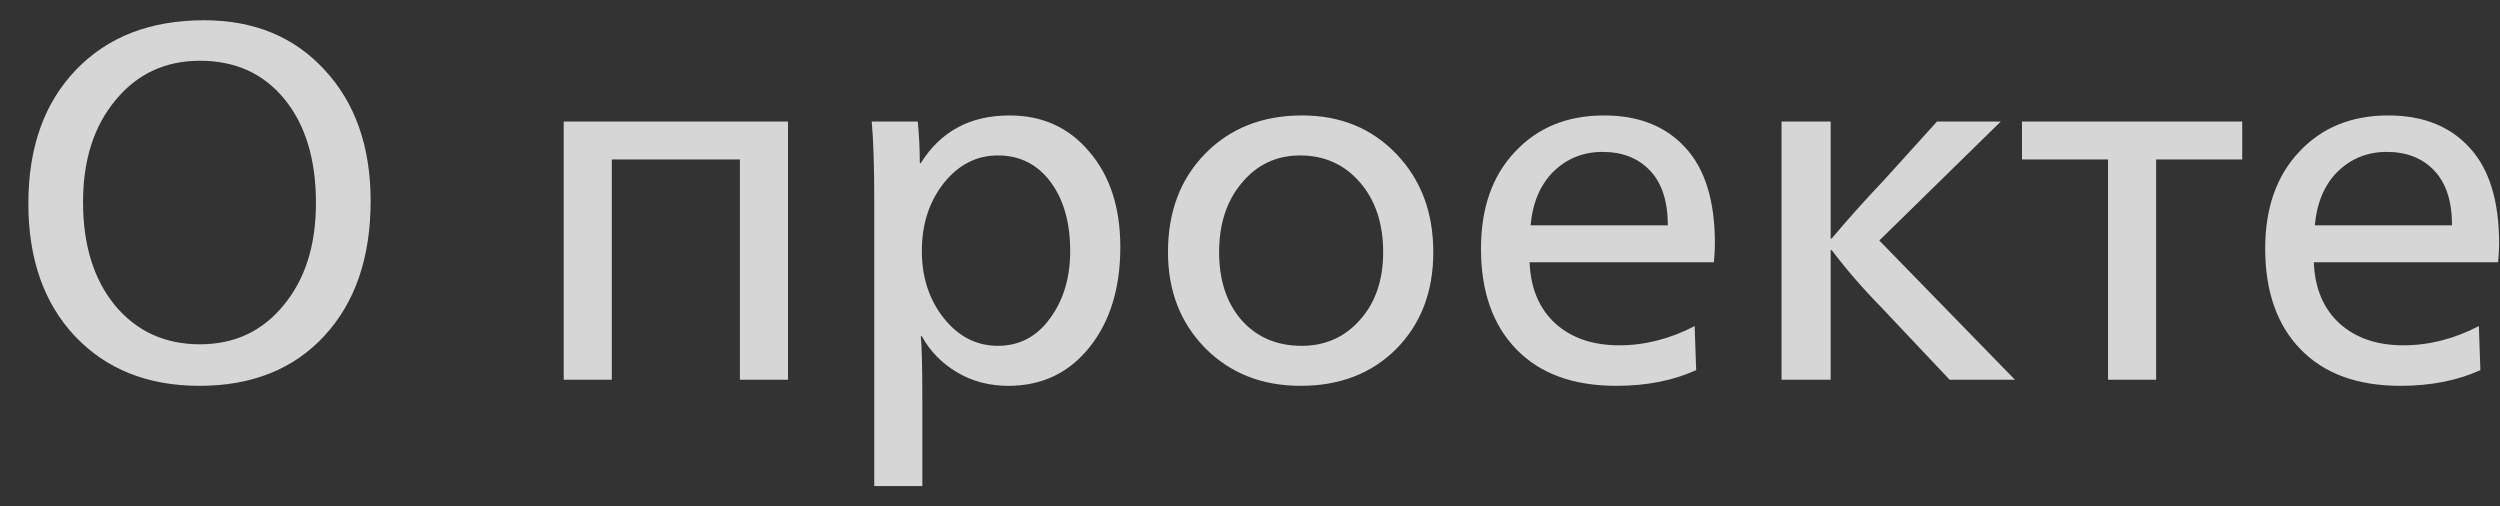 <?xml version="1.0" encoding="UTF-8"?> <svg xmlns="http://www.w3.org/2000/svg" width="79" height="16" viewBox="0 0 79 16" fill="none"><rect x="0" y="0" width="79" height="16" fill="#333333" stroke="none"/> <path opacity="0.8" d="M6.304 12.192C4.672 12.192 3.36 11.669 2.368 10.624C1.387 9.579 0.896 8.181 0.896 6.432C0.896 4.661 1.397 3.253 2.4 2.208C3.403 1.163 4.752 0.64 6.448 0.64C8.027 0.64 9.296 1.163 10.256 2.208C11.227 3.253 11.712 4.635 11.712 6.352C11.712 8.144 11.221 9.568 10.24 10.624C9.269 11.669 7.957 12.192 6.304 12.192ZM6.32 10.88C7.408 10.88 8.288 10.469 8.96 9.648C9.643 8.827 9.984 7.749 9.984 6.416C9.984 5.04 9.653 3.947 8.992 3.136C8.331 2.325 7.44 1.92 6.32 1.92C5.221 1.92 4.331 2.336 3.648 3.168C2.965 3.989 2.624 5.061 2.624 6.384C2.624 7.739 2.96 8.827 3.632 9.648C4.315 10.469 5.211 10.88 6.32 10.88ZM17.813 12V3.84H24.901V12H23.381V5.04H19.333V12H17.813ZM27.626 15.36V6.256C27.626 5.221 27.599 4.416 27.546 3.84H29.002C29.044 4.288 29.066 4.725 29.066 5.152H29.098C29.727 4.149 30.66 3.648 31.898 3.648C32.943 3.648 33.786 4.032 34.426 4.8C35.076 5.557 35.402 6.56 35.402 7.808C35.402 9.109 35.076 10.165 34.426 10.976C33.775 11.787 32.922 12.192 31.866 12.192C31.258 12.192 30.714 12.048 30.234 11.76C29.754 11.472 29.386 11.093 29.13 10.624H29.098C29.13 10.944 29.146 11.616 29.146 12.64V15.36H27.626ZM31.53 10.928C32.212 10.928 32.762 10.64 33.178 10.064C33.604 9.488 33.818 8.779 33.818 7.936C33.818 7.029 33.61 6.299 33.194 5.744C32.778 5.189 32.223 4.912 31.53 4.912C30.858 4.912 30.287 5.205 29.818 5.792C29.359 6.379 29.13 7.093 29.13 7.936C29.13 8.757 29.359 9.461 29.818 10.048C30.287 10.635 30.858 10.928 31.53 10.928ZM41.1 12.192C39.884 12.192 38.882 11.797 38.092 11.008C37.303 10.208 36.908 9.195 36.908 7.968C36.908 6.688 37.303 5.648 38.092 4.848C38.882 4.048 39.9 3.648 41.148 3.648C42.354 3.648 43.346 4.053 44.124 4.864C44.903 5.675 45.292 6.709 45.292 7.968C45.292 9.216 44.903 10.235 44.124 11.024C43.346 11.803 42.338 12.192 41.1 12.192ZM41.132 10.928C41.879 10.928 42.492 10.656 42.972 10.112C43.463 9.568 43.708 8.853 43.708 7.968C43.708 7.061 43.463 6.325 42.972 5.76C42.482 5.195 41.852 4.912 41.084 4.912C40.338 4.912 39.724 5.2 39.244 5.776C38.764 6.341 38.524 7.072 38.524 7.968C38.524 8.864 38.764 9.584 39.244 10.128C39.724 10.661 40.354 10.928 41.132 10.928ZM51.071 12.192C49.716 12.192 48.666 11.808 47.919 11.04C47.172 10.272 46.799 9.211 46.799 7.856C46.799 6.576 47.156 5.557 47.871 4.8C48.586 4.032 49.524 3.648 50.687 3.648C51.785 3.648 52.644 3.989 53.263 4.672C53.882 5.344 54.191 6.352 54.191 7.696C54.191 7.856 54.18 8.053 54.159 8.288H48.335C48.367 9.109 48.639 9.755 49.151 10.224C49.663 10.683 50.335 10.912 51.167 10.912C51.977 10.912 52.772 10.709 53.551 10.304L53.599 11.696C52.873 12.027 52.031 12.192 51.071 12.192ZM48.367 7.12H52.703C52.703 6.363 52.516 5.787 52.143 5.392C51.77 4.997 51.268 4.8 50.639 4.8C50.031 4.8 49.514 5.008 49.087 5.424C48.671 5.84 48.431 6.405 48.367 7.12ZM56.297 12V3.84H57.849V7.536H57.882C58.383 6.939 58.938 6.32 59.545 5.68L61.209 3.84H63.225L59.386 7.6L63.673 12H61.609L59.45 9.712C58.873 9.125 58.351 8.523 57.882 7.904H57.849V12H56.297ZM66.614 12V5.04H63.894V3.84H70.854V5.04H68.134V12H66.614ZM75.852 12.192C74.498 12.192 73.447 11.808 72.7 11.04C71.954 10.272 71.58 9.211 71.58 7.856C71.58 6.576 71.938 5.557 72.652 4.8C73.367 4.032 74.305 3.648 75.468 3.648C76.567 3.648 77.425 3.989 78.044 4.672C78.663 5.344 78.972 6.352 78.972 7.696C78.972 7.856 78.962 8.053 78.94 8.288H73.116C73.148 9.109 73.42 9.755 73.932 10.224C74.444 10.683 75.116 10.912 75.948 10.912C76.759 10.912 77.553 10.709 78.332 10.304L78.38 11.696C77.655 12.027 76.812 12.192 75.852 12.192ZM73.148 7.12H77.484C77.484 6.363 77.297 5.787 76.924 5.392C76.551 4.997 76.049 4.8 75.42 4.8C74.812 4.8 74.295 5.008 73.868 5.424C73.452 5.84 73.212 6.405 73.148 7.12Z" fill="white"></path> </svg> 